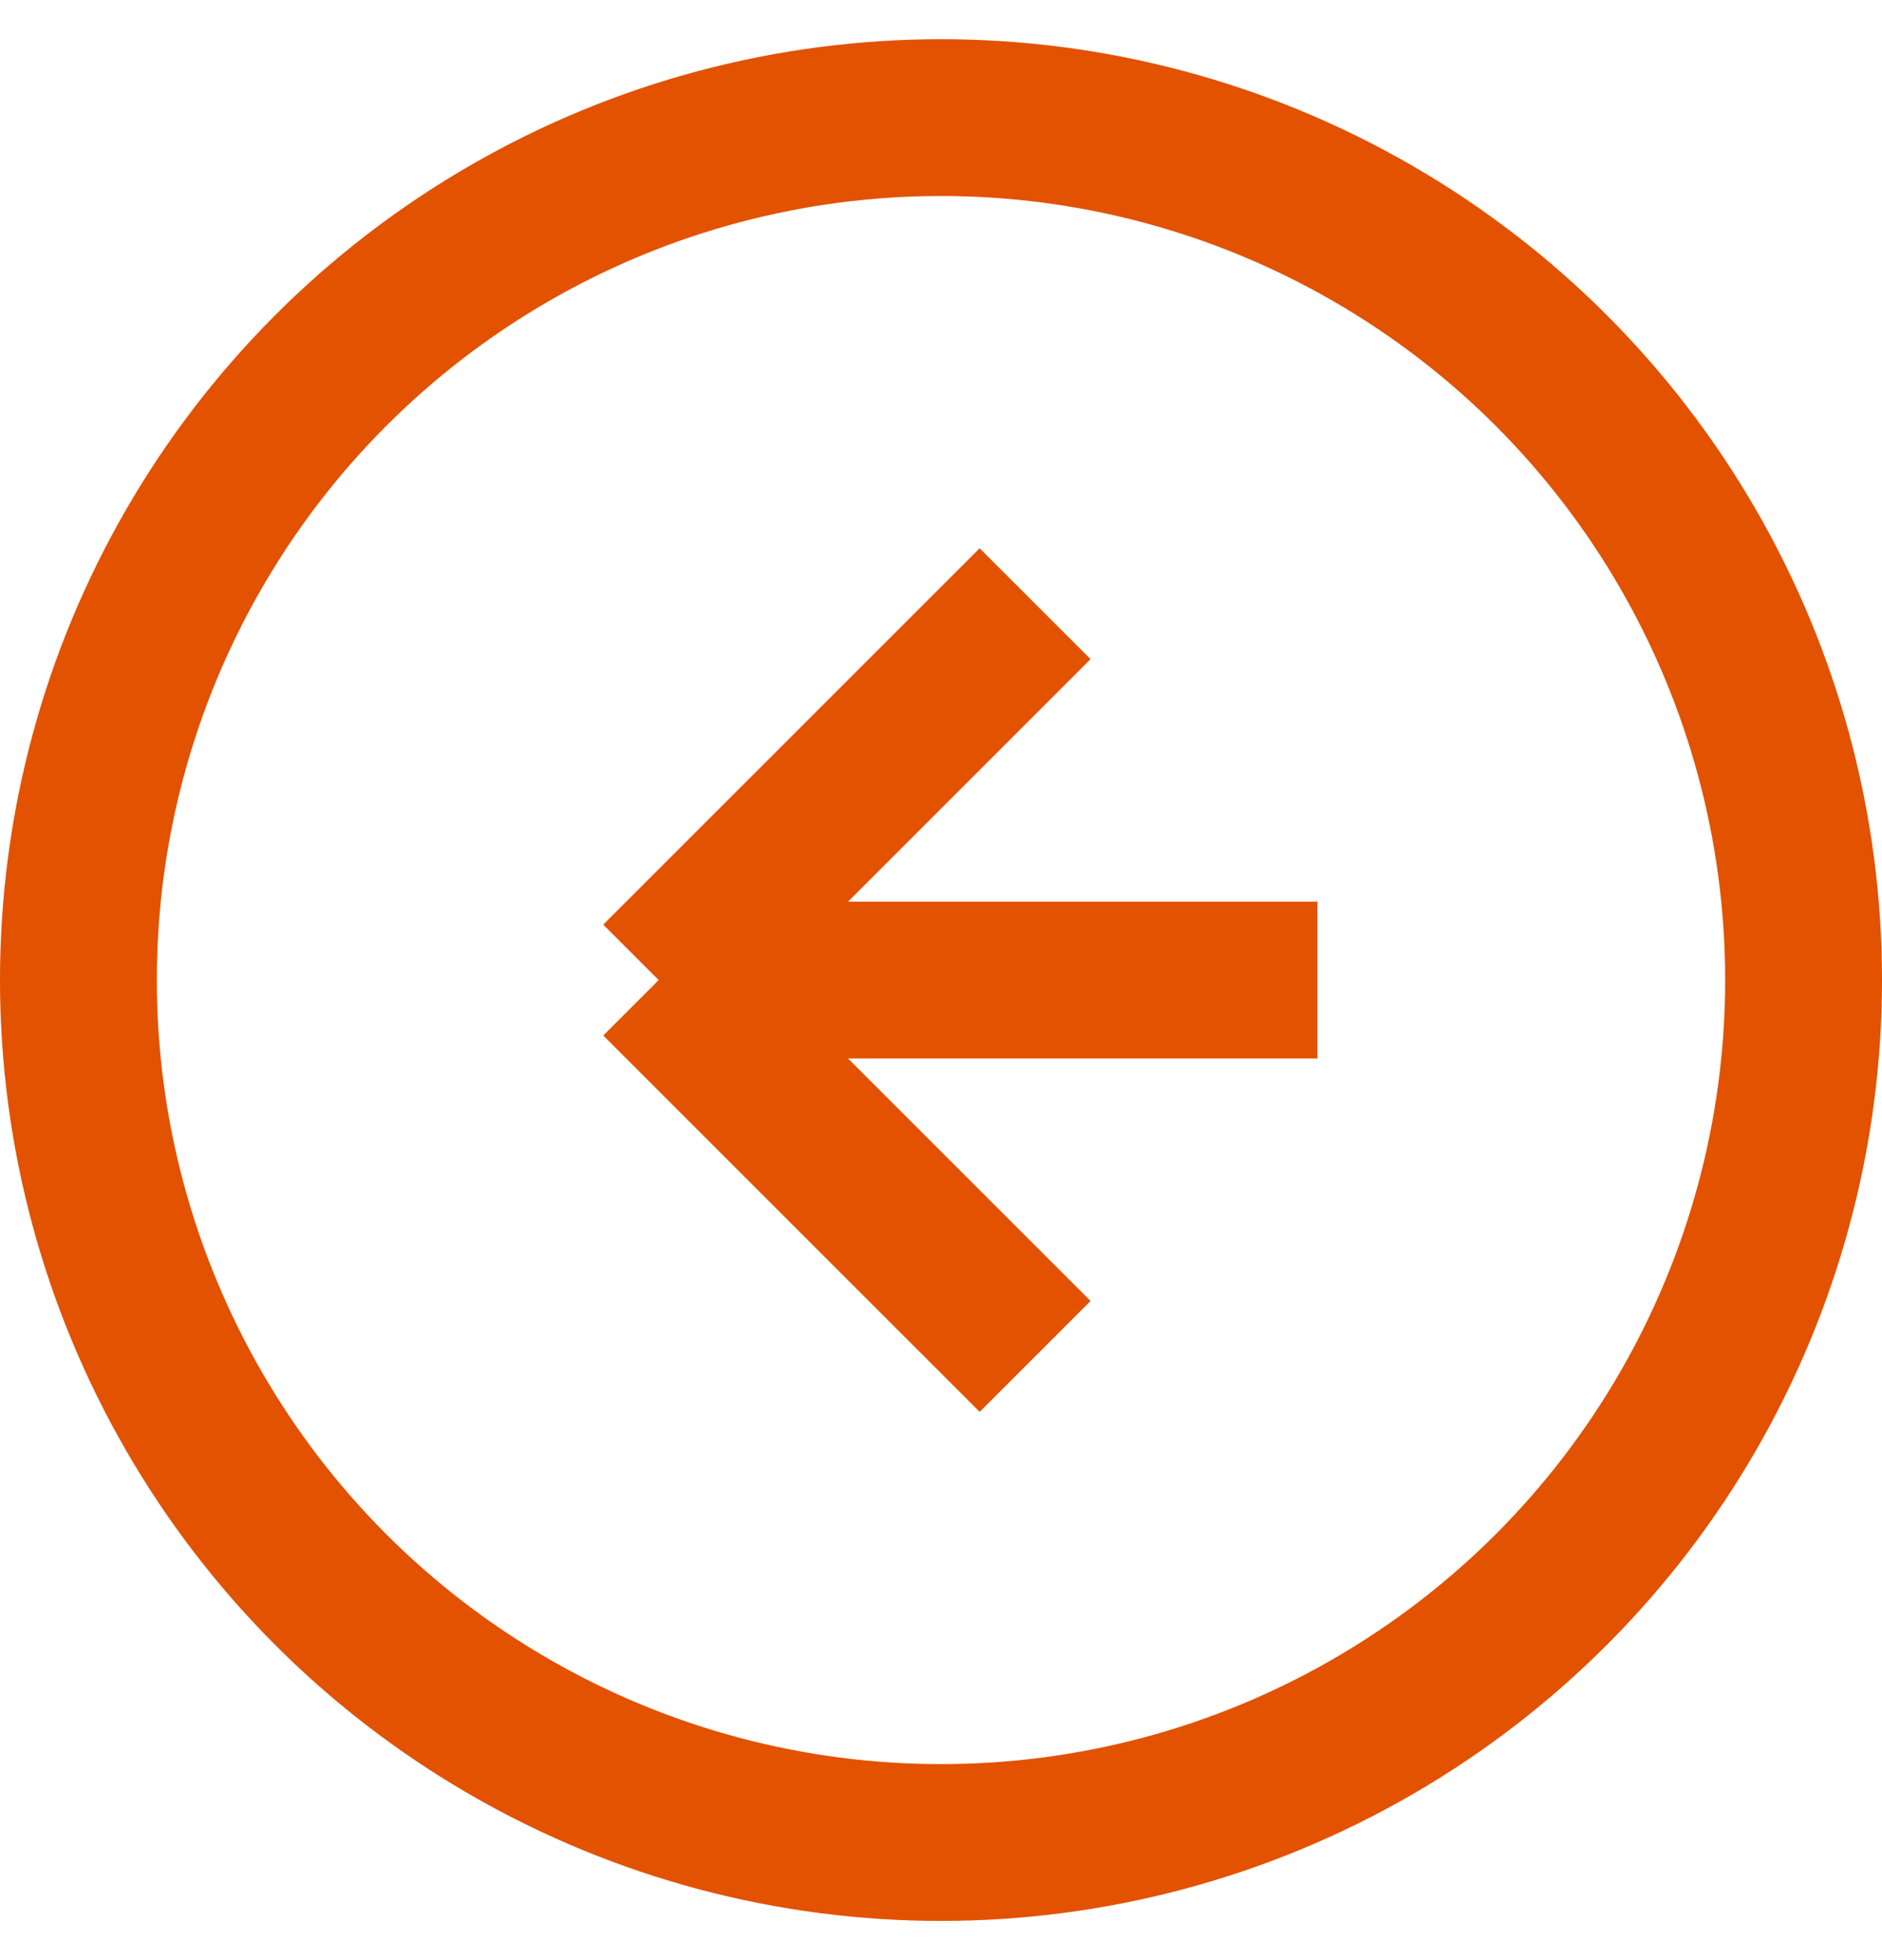 <svg xmlns="http://www.w3.org/2000/svg" width="24" height="25" fill="none" viewBox="0 0 24 25"><circle cx="12" cy="12.5" r="11" stroke="#E25200" stroke-width="2"/><path stroke="#E25200" stroke-width="2" d="m13.2 7.7-4.8 4.8m0 0 4.8 4.8m-4.8-4.8h8.4"/></svg>